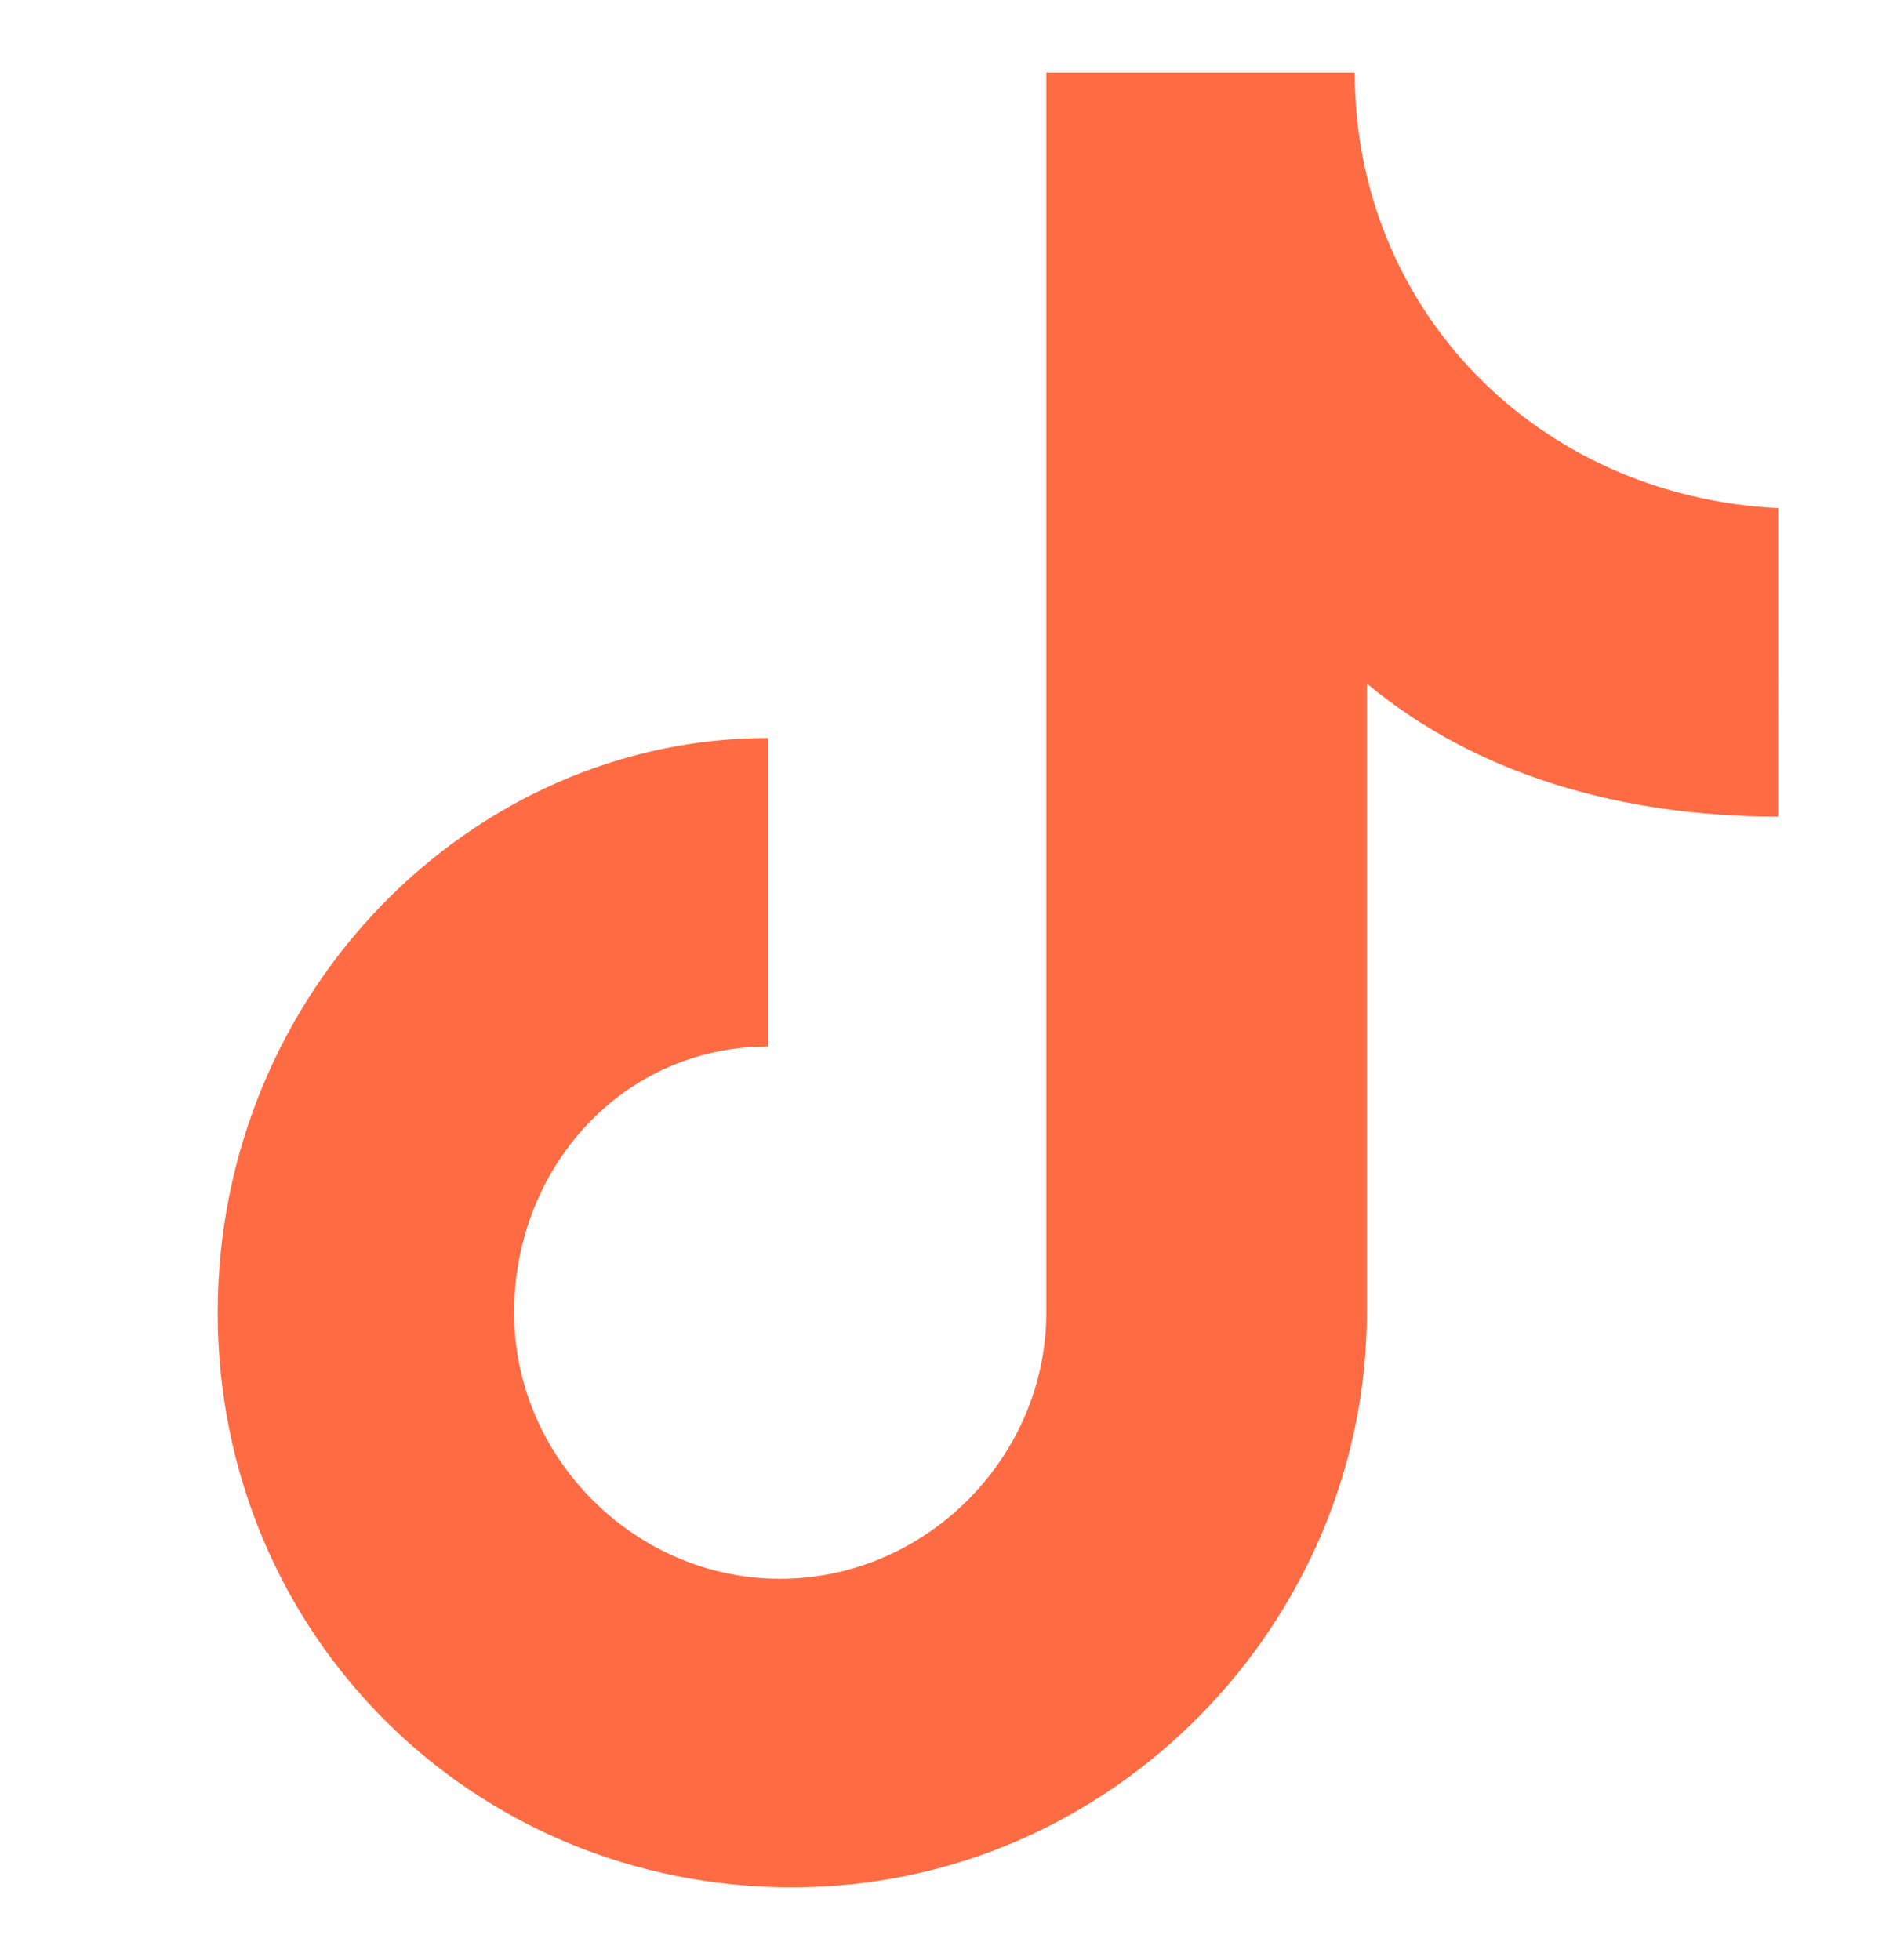 <?xml version="1.0" encoding="utf-8"?>
<svg version="1.1" id="Calque_1" xmlns="http://www.w3.org/2000/svg" xmlns:xlink="http://www.w3.org/1999/xlink" x="0px" y="0px"
	 viewBox="0 0 31.3 32.4" xml:space="preserve">
<style type="text/css">
	.st0{fill:#FF6B43;}
</style>
<path class="st0" d="M22.4,1.2h-5.1v20.5c0,2.4-2,4.4-4.4,4.4s-4.4-2-4.4-4.4s1.8-4.4,4.2-4.4v-5.1c-4.9,0-9.1,4.2-9.1,9.5
	s4.2,9.5,9.5,9.5s9.5-4.4,9.5-9.5V11.3c1.8,1.5,4.2,2.2,6.8,2.2V8.4C25.4,8.2,22.4,5.1,22.4,1.2z"/>
</svg>
